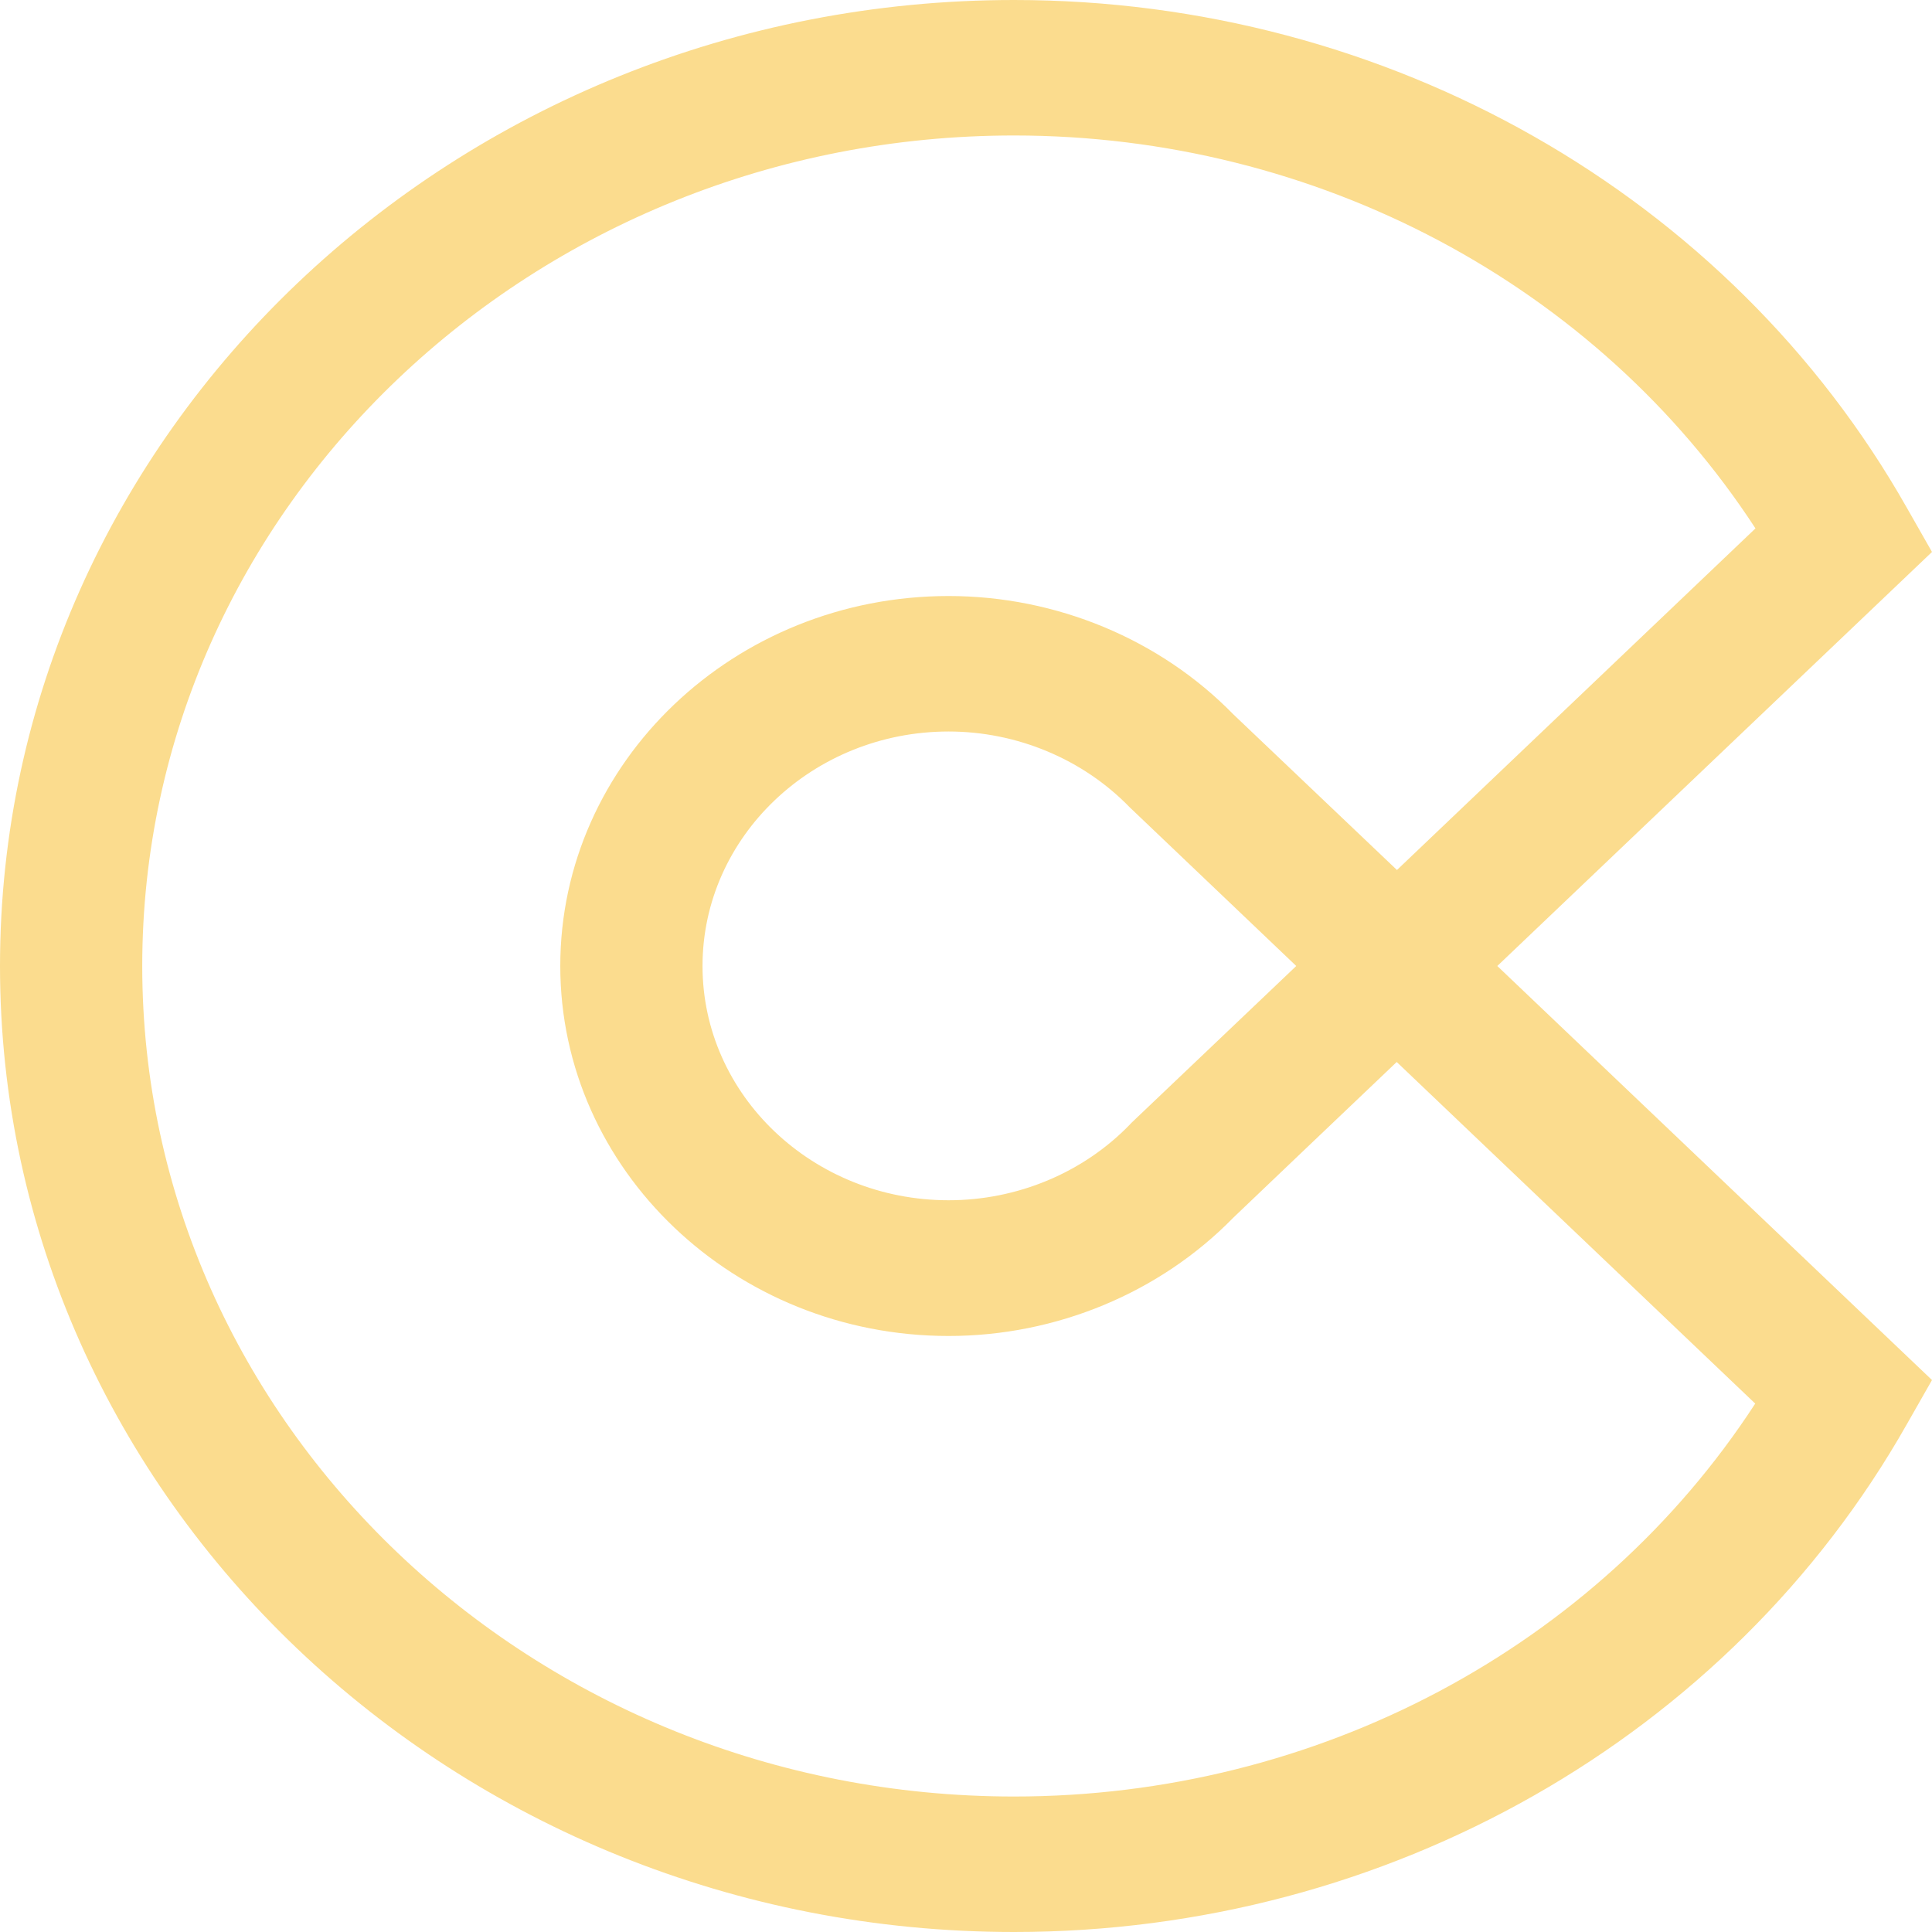 <svg width="16" height="16" viewBox="0 0 16 16" fill="none" xmlns="http://www.w3.org/2000/svg">
<path d="M8.398 16C3.767 16 0 12.411 0 8C0 3.589 3.767 0 8.398 0C11.489 0 14.322 1.611 15.791 4.204L16 4.571L12.4 8L16 11.429L15.791 11.796C14.322 14.389 11.489 16 8.398 16ZM8.398 1.122C4.416 1.122 1.178 4.207 1.178 8C1.178 11.793 4.416 14.878 8.398 14.878C10.909 14.878 13.224 13.642 14.536 11.624L11.567 8.795L10.796 9.529L10.213 10.085C9.605 10.707 8.747 11.064 7.856 11.064C6.084 11.064 4.64 9.689 4.64 8C4.64 6.311 6.082 4.936 7.856 4.936C8.747 4.936 9.605 5.293 10.213 5.915L11.569 7.205L14.538 4.376C13.224 2.36 10.909 1.122 8.398 1.122ZM7.856 6.058C6.733 6.058 5.818 6.929 5.818 8C5.818 9.071 6.733 9.94 7.856 9.94C8.424 9.94 8.969 9.713 9.355 9.315L9.371 9.298L10.735 8L9.355 6.685C8.969 6.287 8.422 6.058 7.856 6.058Z" fill="#FBDC8E"/>
</svg>
